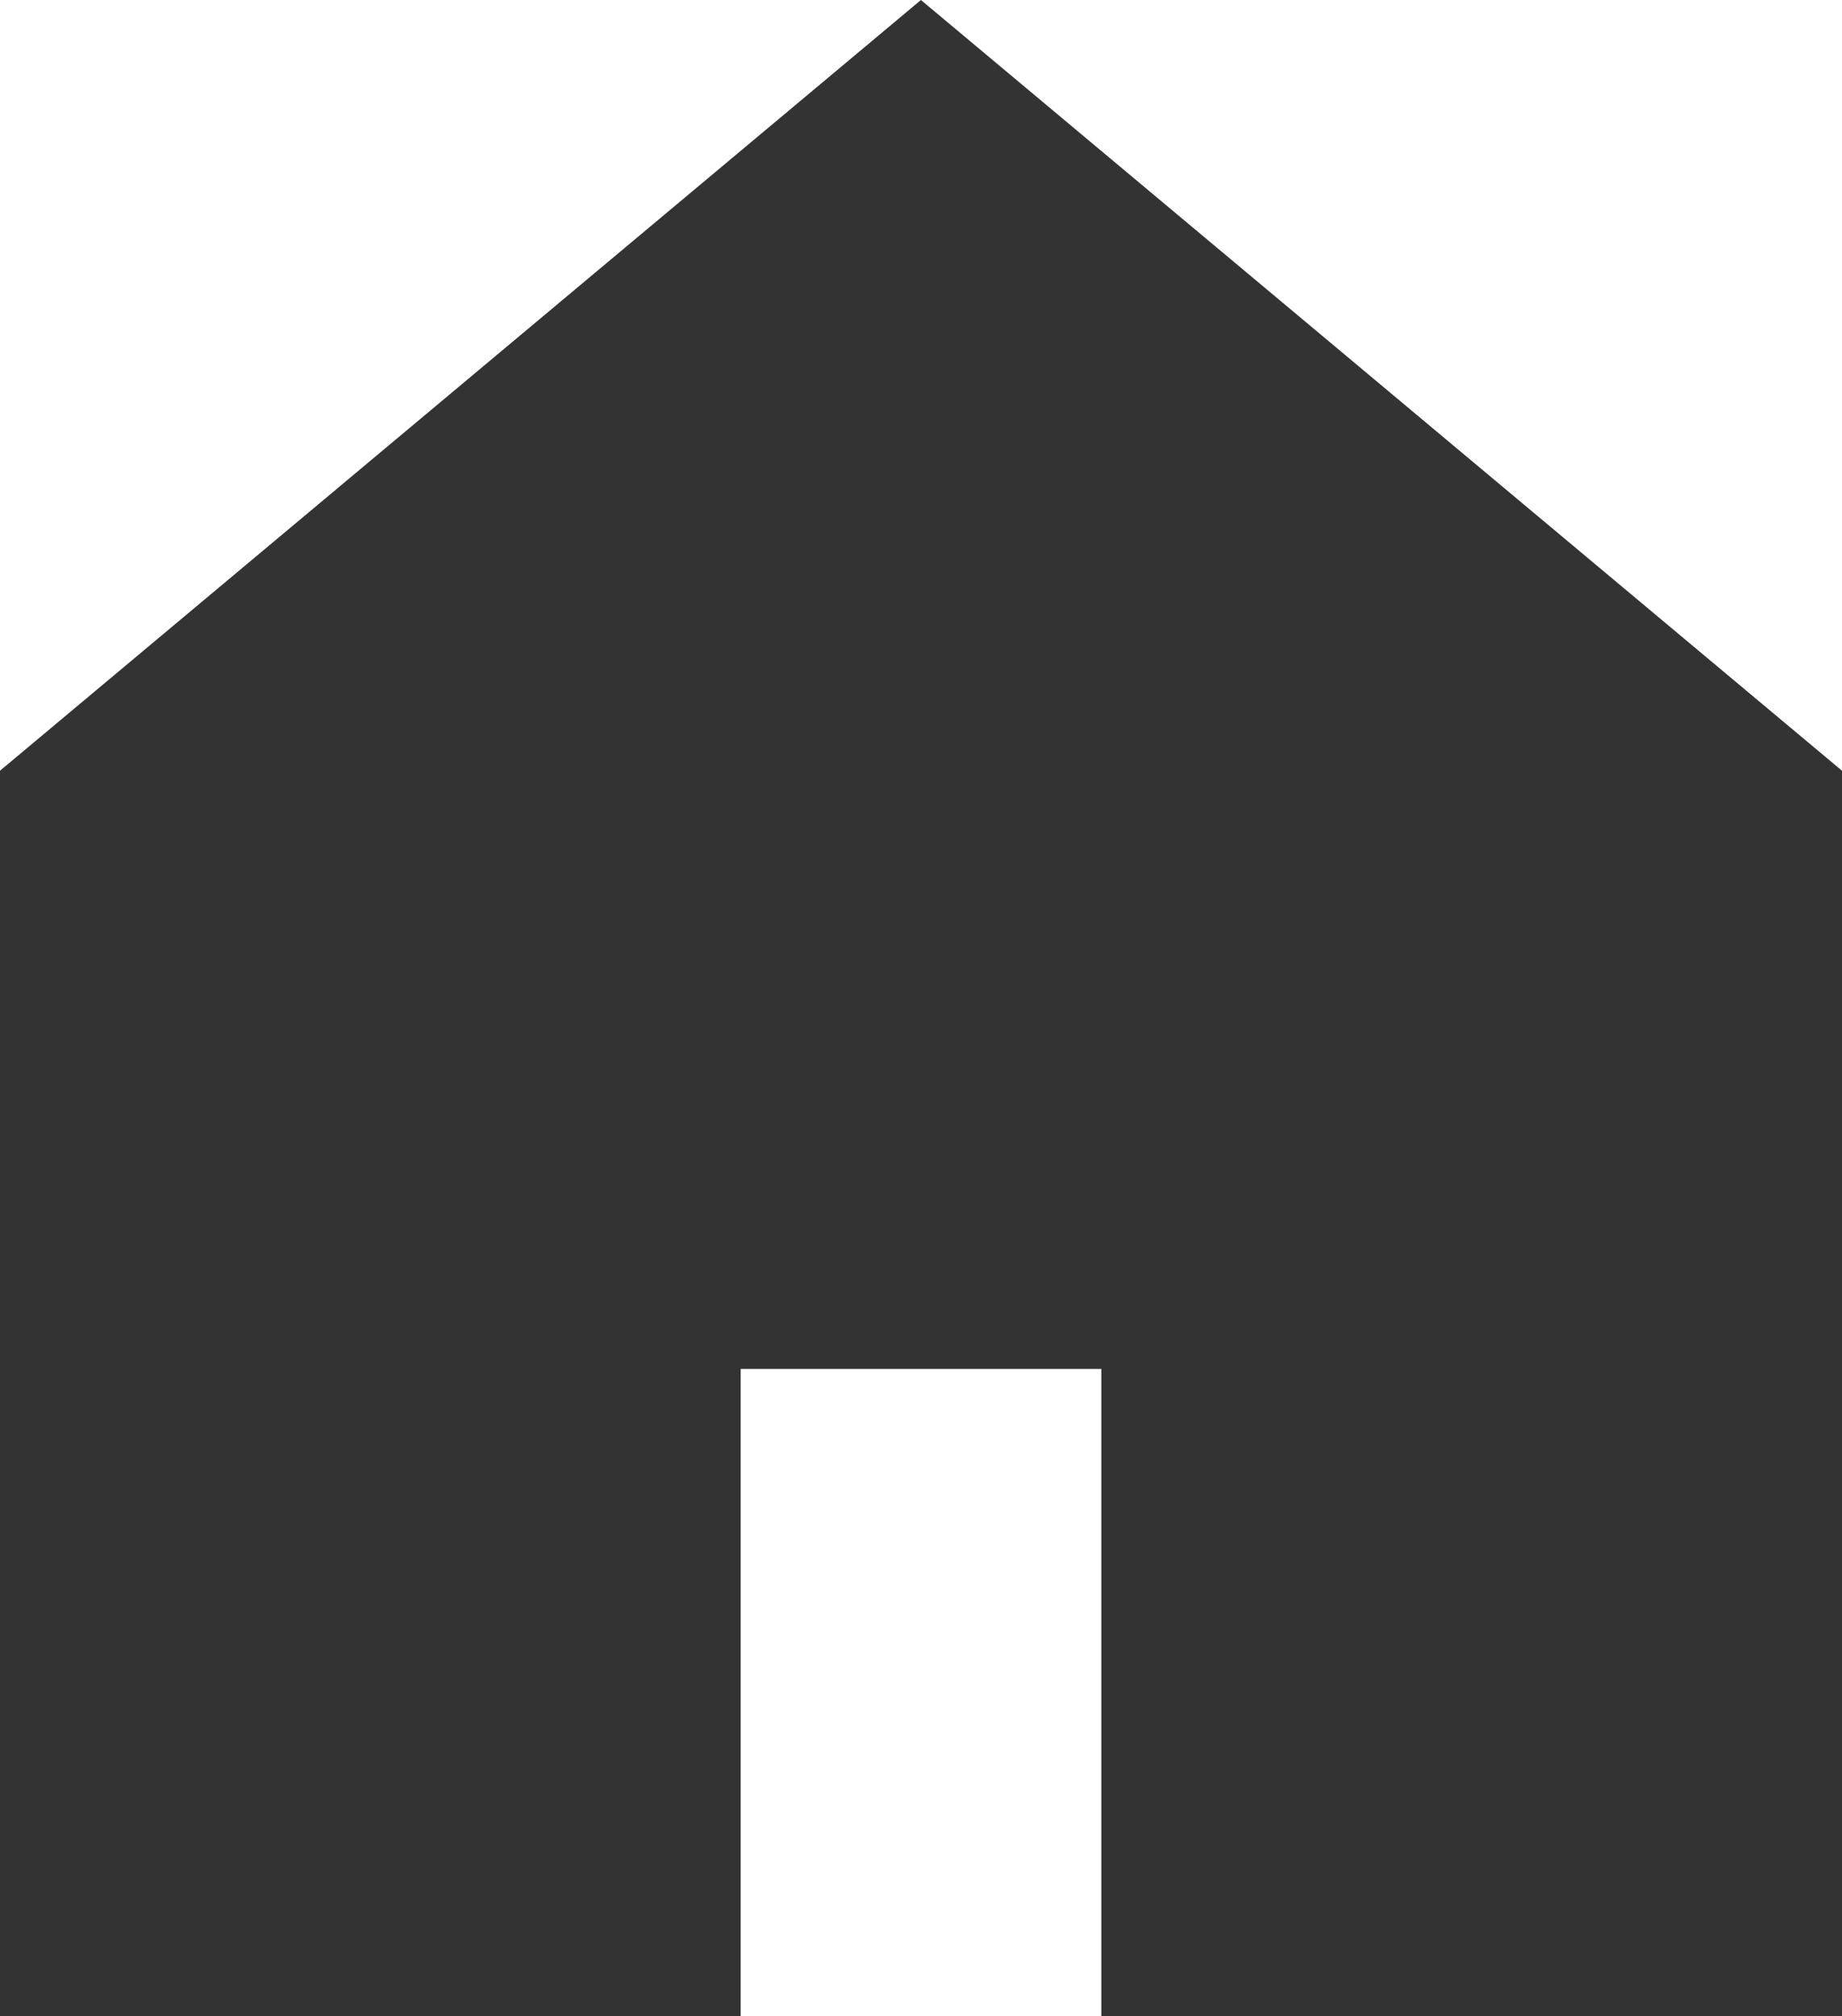 <svg xmlns="http://www.w3.org/2000/svg" width="14.061" height="15.391" viewBox="0 0 14.061 15.391">
  <path id="パス_93989" data-name="パス 93989" d="M7.03,0,0,5.883v9.508H5.654V10.449H8.407v4.942h5.654V5.883Z" transform="translate(0 0)" fill="#333"/>
</svg>
